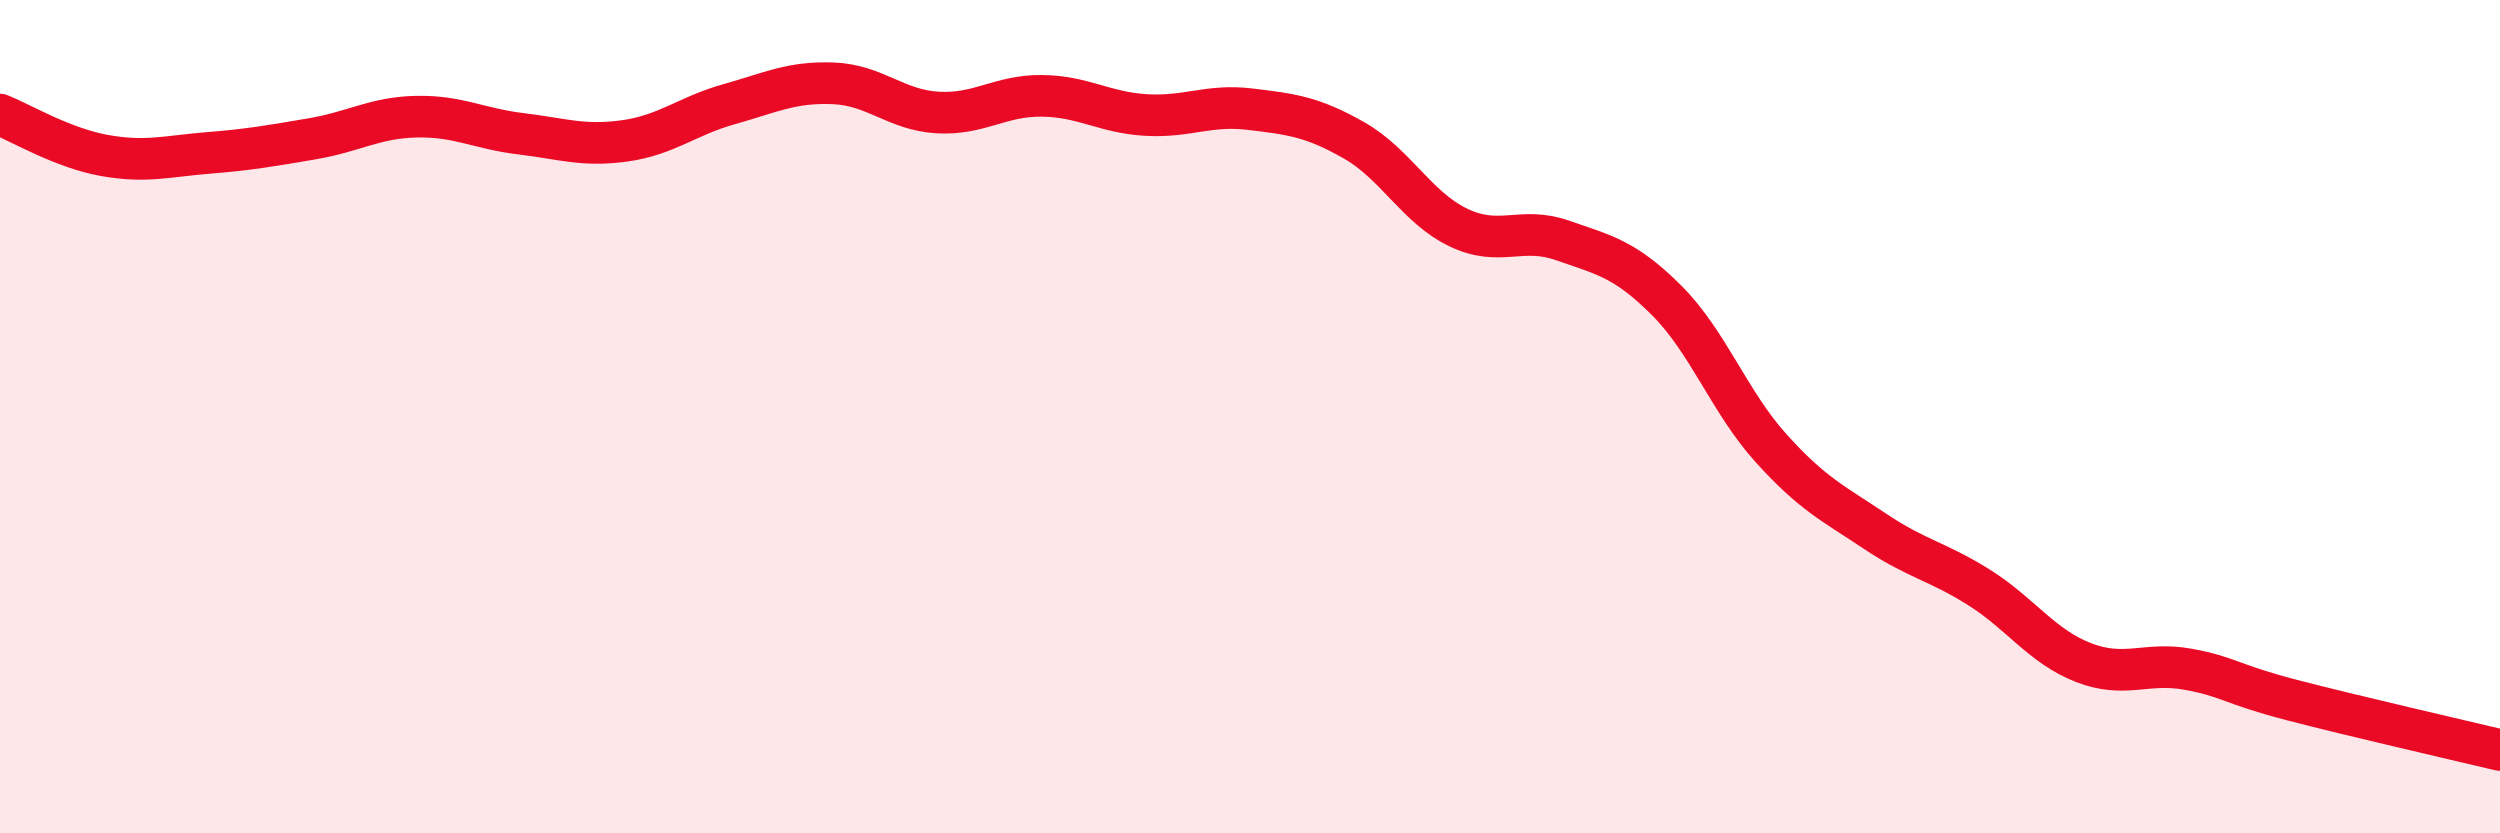 
    <svg width="60" height="20" viewBox="0 0 60 20" xmlns="http://www.w3.org/2000/svg">
      <path
        d="M 0,2.75 C 0.5,2.95 1.5,3.55 2.5,3.73 C 3.5,3.91 4,3.75 5,3.67 C 6,3.59 6.5,3.5 7.5,3.33 C 8.5,3.16 9,2.82 10,2.8 C 11,2.78 11.5,3.09 12.5,3.21 C 13.5,3.33 14,3.52 15,3.38 C 16,3.24 16.5,2.78 17.5,2.5 C 18.5,2.22 19,1.96 20,2 C 21,2.04 21.5,2.64 22.5,2.7 C 23.5,2.76 24,2.29 25,2.3 C 26,2.31 26.5,2.7 27.5,2.76 C 28.5,2.82 29,2.5 30,2.62 C 31,2.74 31.5,2.8 32.5,3.37 C 33.5,3.94 34,4.98 35,5.46 C 36,5.94 36.5,5.42 37.5,5.77 C 38.5,6.12 39,6.21 40,7.21 C 41,8.21 41.5,9.64 42.5,10.75 C 43.5,11.86 44,12.08 45,12.75 C 46,13.42 46.5,13.47 47.5,14.1 C 48.5,14.73 49,15.51 50,15.9 C 51,16.29 51.5,15.88 52.5,16.06 C 53.5,16.24 53.5,16.41 55,16.8 C 56.5,17.19 59,17.76 60,18L60 20L0 20Z"
        fill="#EB0A25"
        opacity="0.1"
        stroke-linecap="round"
        stroke-linejoin="round"
      />
      <path
        d="M 0,2.75 C 0.5,2.95 1.5,3.55 2.5,3.73 C 3.5,3.91 4,3.75 5,3.67 C 6,3.59 6.5,3.5 7.5,3.33 C 8.5,3.16 9,2.82 10,2.8 C 11,2.78 11.5,3.09 12.5,3.21 C 13.5,3.33 14,3.52 15,3.38 C 16,3.24 16.5,2.78 17.5,2.5 C 18.5,2.22 19,1.96 20,2 C 21,2.04 21.5,2.64 22.5,2.7 C 23.5,2.76 24,2.29 25,2.3 C 26,2.31 26.5,2.7 27.5,2.76 C 28.5,2.82 29,2.5 30,2.62 C 31,2.74 31.5,2.8 32.5,3.37 C 33.5,3.94 34,4.98 35,5.46 C 36,5.94 36.5,5.42 37.5,5.77 C 38.5,6.12 39,6.21 40,7.21 C 41,8.21 41.5,9.64 42.5,10.75 C 43.5,11.86 44,12.08 45,12.75 C 46,13.42 46.5,13.47 47.5,14.1 C 48.5,14.73 49,15.51 50,15.9 C 51,16.29 51.5,15.88 52.5,16.06 C 53.5,16.24 53.5,16.41 55,16.8 C 56.5,17.19 59,17.76 60,18"
        stroke="#EB0A25"
        stroke-width="1"
        fill="none"
        stroke-linecap="round"
        stroke-linejoin="round"
      />
    </svg>
  
